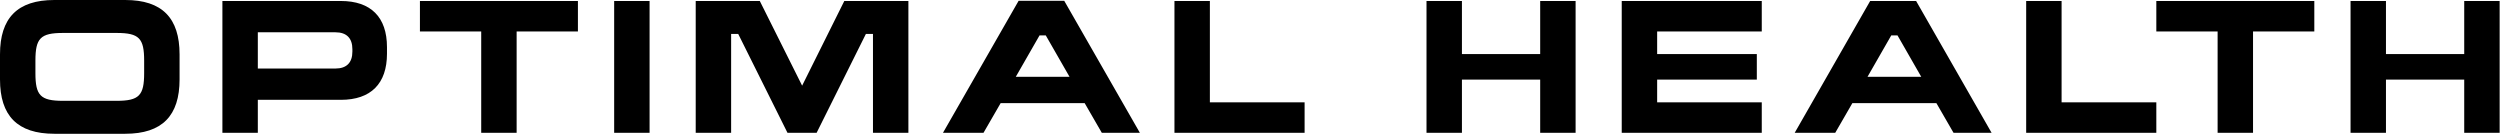 <svg xmlns="http://www.w3.org/2000/svg" fill="none" viewBox="0 0 1320 71" height="71" width="1320">
<path fill="black" d="M367.335 70.109H386.037V17.919H389.777L415.785 70.109H431.181L457.19 17.919H460.93V70.109H479.632V0.522H445.795L423.527 45.232L401.172 0.522H367.335V70.109ZM28.705 70.631H66.108C85.68 70.631 94.813 61.063 94.813 41.926V28.705C94.813 9.568 85.68 0 66.108 0H28.705C9.133 0 0 9.568 0 28.705V41.926C0 61.063 9.133 70.631 28.705 70.631ZM33.228 53.234C21.311 53.234 18.702 50.364 18.702 38.621V32.01C18.702 20.267 21.311 17.397 33.228 17.397H61.585C73.502 17.397 76.111 20.267 76.111 32.01V38.621C76.111 50.364 73.502 53.234 61.585 53.234H33.228ZM117.429 70.109H136.13V52.712H179.971C195.802 52.712 204.326 44.188 204.326 28.357V24.878C204.326 9.046 195.802 0.522 179.971 0.522H117.429V70.109ZM136.13 36.185V17.049H177.1C183.015 17.049 186.06 20.18 186.06 26.008V27.226C186.06 33.054 183.015 36.185 177.1 36.185H136.13ZM254.081 70.109H272.783V16.614H305.141V0.522H221.723V16.614H254.081V70.109ZM324.278 70.109H342.979V0.522H324.278V70.109ZM497.898 70.109H519.297L528.343 54.452H572.705L581.751 70.109H601.845L561.919 0.435H537.824L497.898 70.109ZM536.345 40.535L548.871 18.702H552.177L564.702 40.535H536.345ZM620.111 70.109H688.829V54.017H638.813V0.522H620.111V70.109ZM753.197 70.109H771.899V42.013H813.217V70.109H831.918V0.522H813.217V28.531H771.899V0.522H753.197V70.109ZM856.274 70.109H930.211V54.017H874.976V42.013H927.601V28.531H874.976V16.614H930.211V0.522H856.274V70.109ZM947.607 70.109H969.006L978.052 54.452H1022.41L1031.46 70.109H1051.55L1011.71 0.522H987.446L947.607 70.109ZM986.055 40.535L998.58 18.702H1001.89L1014.41 40.535H986.055ZM1069.82 70.109H1138.54V54.017H1088.52V0.522H1069.82V70.109ZM1170.9 70.109H1189.6V16.614H1221.96V0.522H1138.54V16.614H1170.9V70.109ZM1241.09 70.109H1259.79V42.013H1301.11V70.109H1319.81V0.522H1301.11V28.531H1259.79V0.522H1241.09V70.109Z"></path>
</svg>
